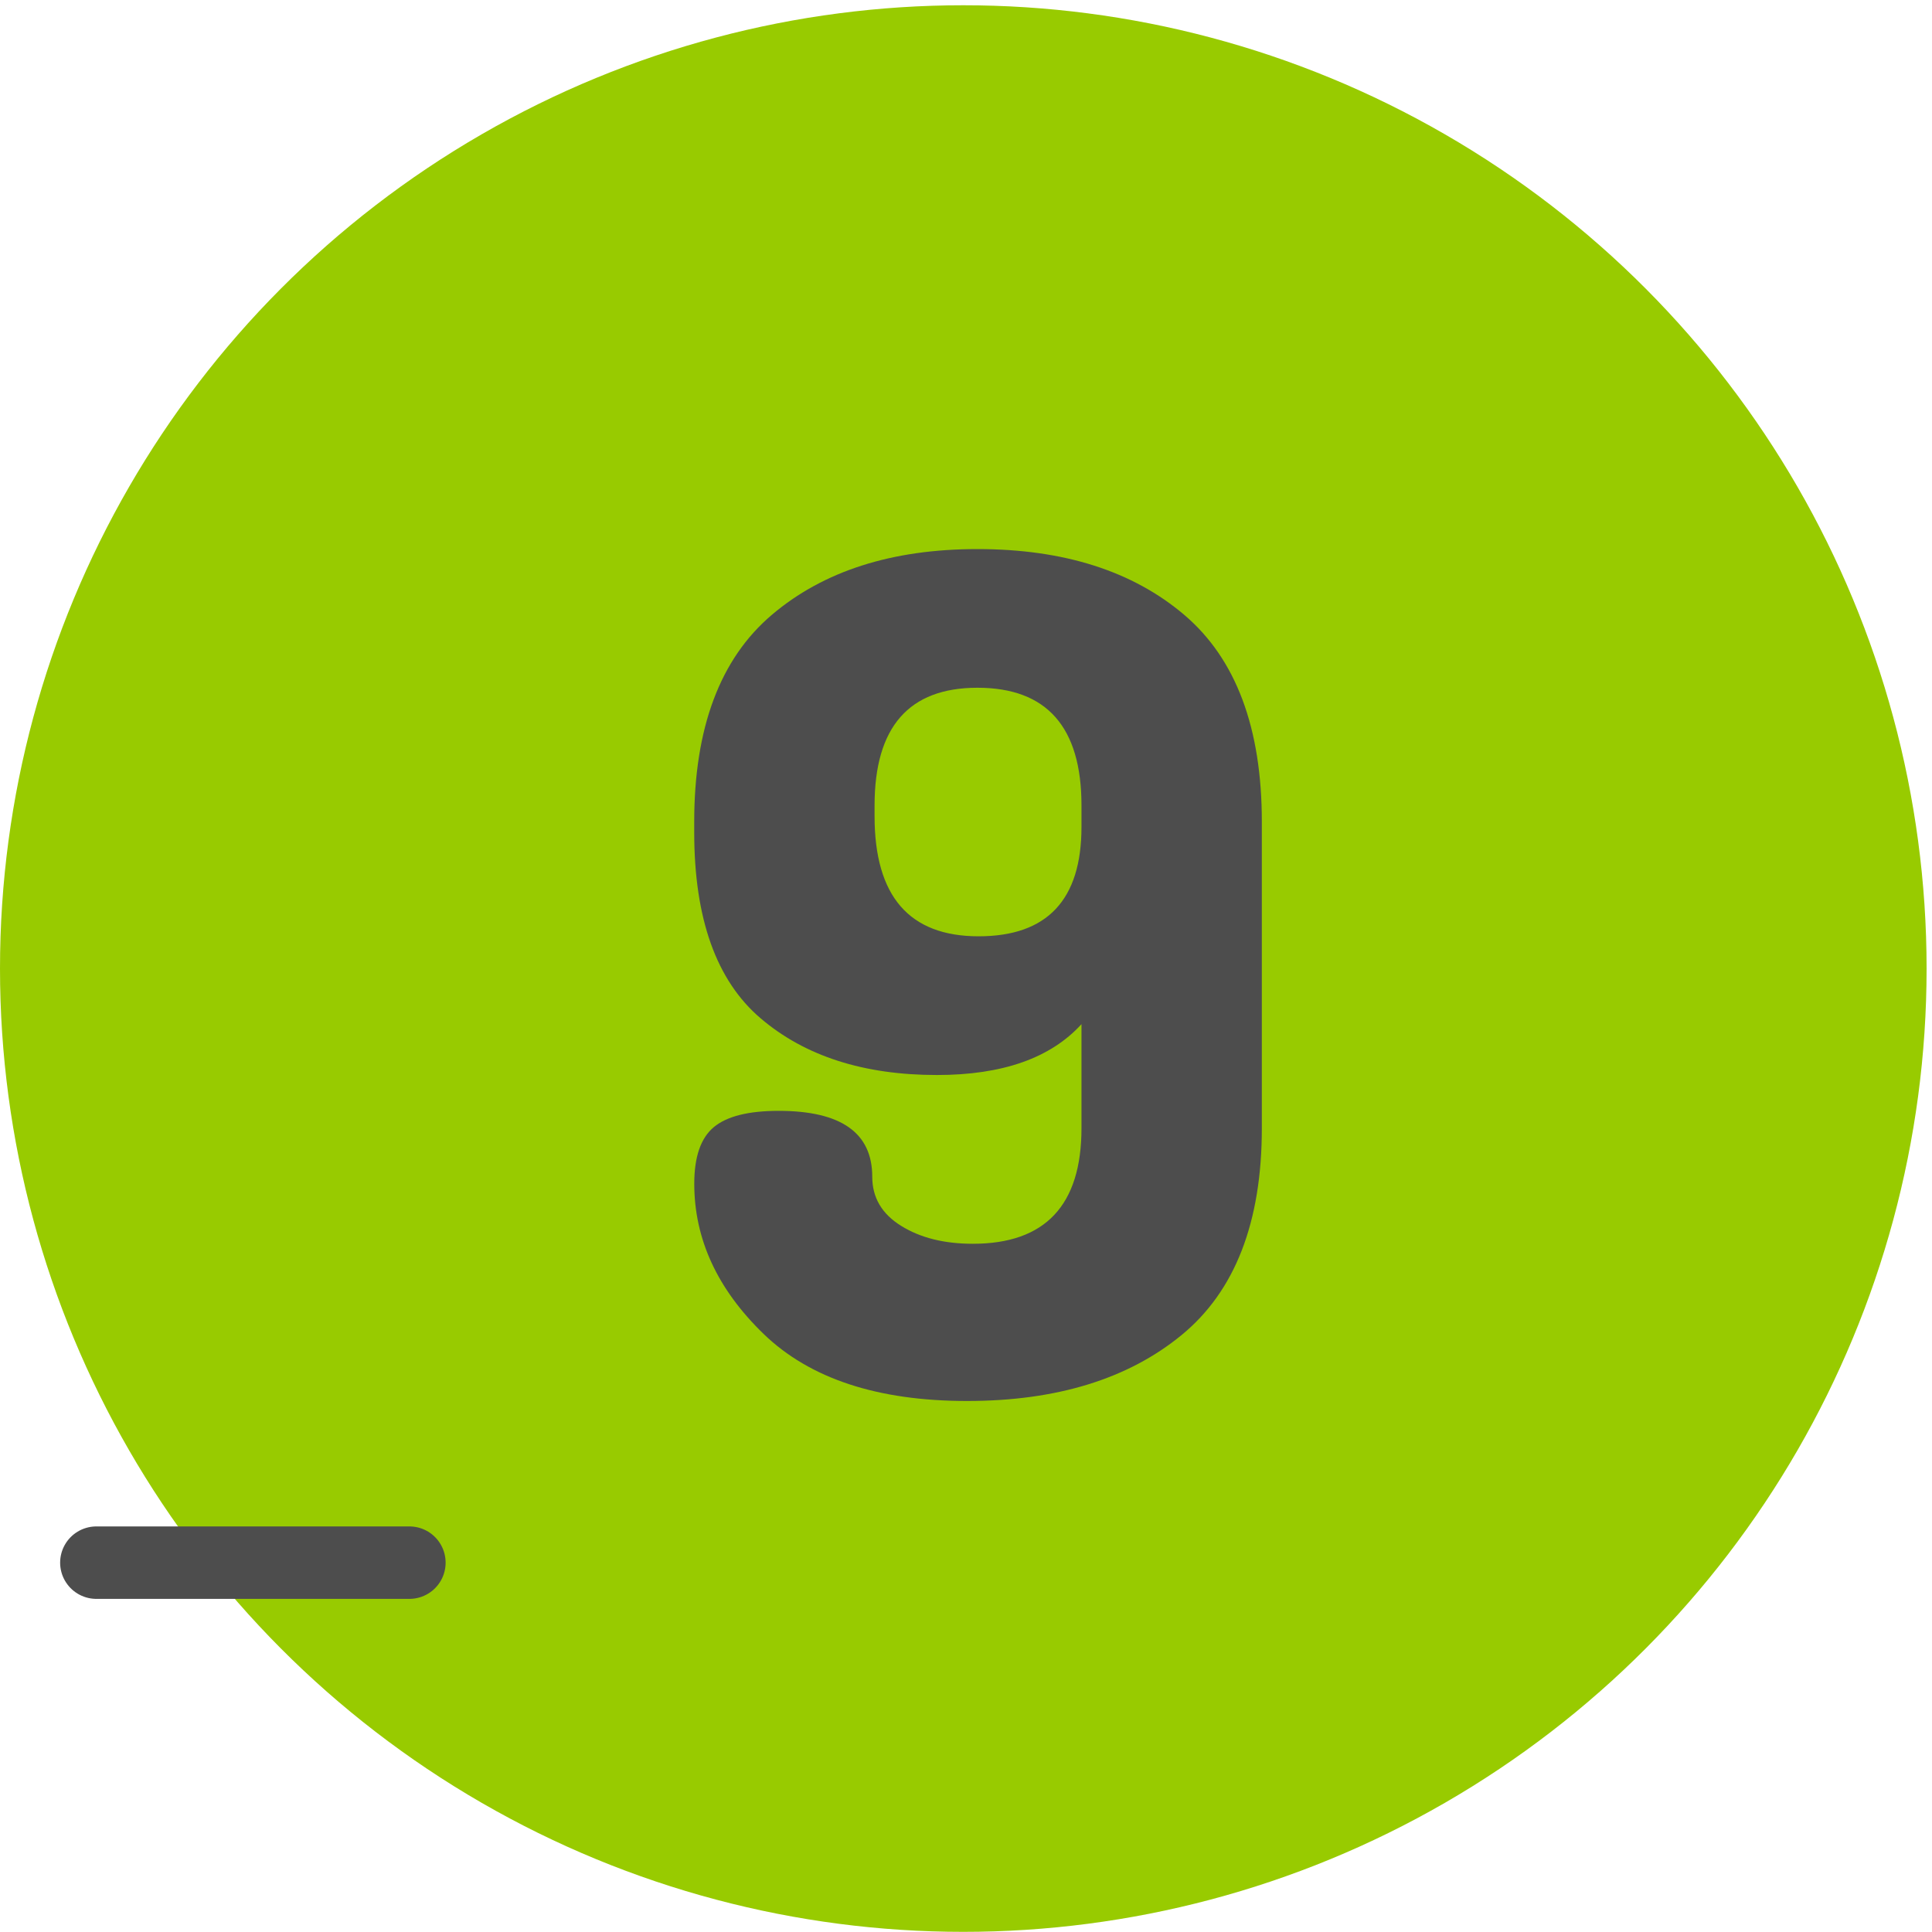 <?xml version="1.0" encoding="utf-8"?>
<!-- Generator: Adobe Illustrator 15.0.2, SVG Export Plug-In . SVG Version: 6.00 Build 0)  -->
<!DOCTYPE svg PUBLIC "-//W3C//DTD SVG 1.1//EN" "http://www.w3.org/Graphics/SVG/1.1/DTD/svg11.dtd">
<svg version="1.1" id="Capa_1" xmlns="http://www.w3.org/2000/svg" xmlns:xlink="http://www.w3.org/1999/xlink" x="0px" y="0px"
	 width="40px" height="40px" viewBox="0 0 40 40" enable-background="new 0 0 40 40" xml:space="preserve">
<circle fill="#98CB00" cx="19.944" cy="20.053" r="19.944"/>
<g>
	<g>
		<path fill="#4D4D4D" d="M14.374,24.507c0-0.559,0.136-0.949,0.407-1.173c0.271-0.224,0.718-0.335,1.34-0.335
			c1.292,0,1.938,0.454,1.938,1.364c0,0.431,0.199,0.77,0.598,1.017c0.398,0.248,0.894,0.371,1.484,0.371
			c1.5,0,2.25-0.798,2.25-2.394v-2.153c-0.639,0.702-1.636,1.053-2.992,1.053c-1.516,0-2.733-0.391-3.65-1.173
			c-0.918-0.781-1.376-2.066-1.376-3.853v-0.215c0-1.946,0.535-3.375,1.604-4.284c1.069-0.909,2.489-1.364,4.26-1.364
			c1.787,0,3.215,0.455,4.284,1.364c1.068,0.91,1.604,2.338,1.604,4.284v6.342c0,1.947-0.555,3.375-1.663,4.284
			c-1.109,0.909-2.589,1.364-4.44,1.364s-3.255-0.463-4.212-1.388C14.853,26.692,14.374,25.655,14.374,24.507z M18.107,16.898
			c0,1.658,0.718,2.487,2.154,2.487c1.42,0,2.13-0.755,2.13-2.265v-0.443c0-1.625-0.719-2.438-2.154-2.438
			c-1.42,0-2.13,0.813-2.13,2.438V16.898z"/>
	</g>
</g>
<line fill="none" stroke="#4D4D4D" stroke-width="1.5" stroke-linecap="round" stroke-miterlimit="10" x1="1.995" y1="32.353" x2="8.476" y2="32.353"/>
</svg>
